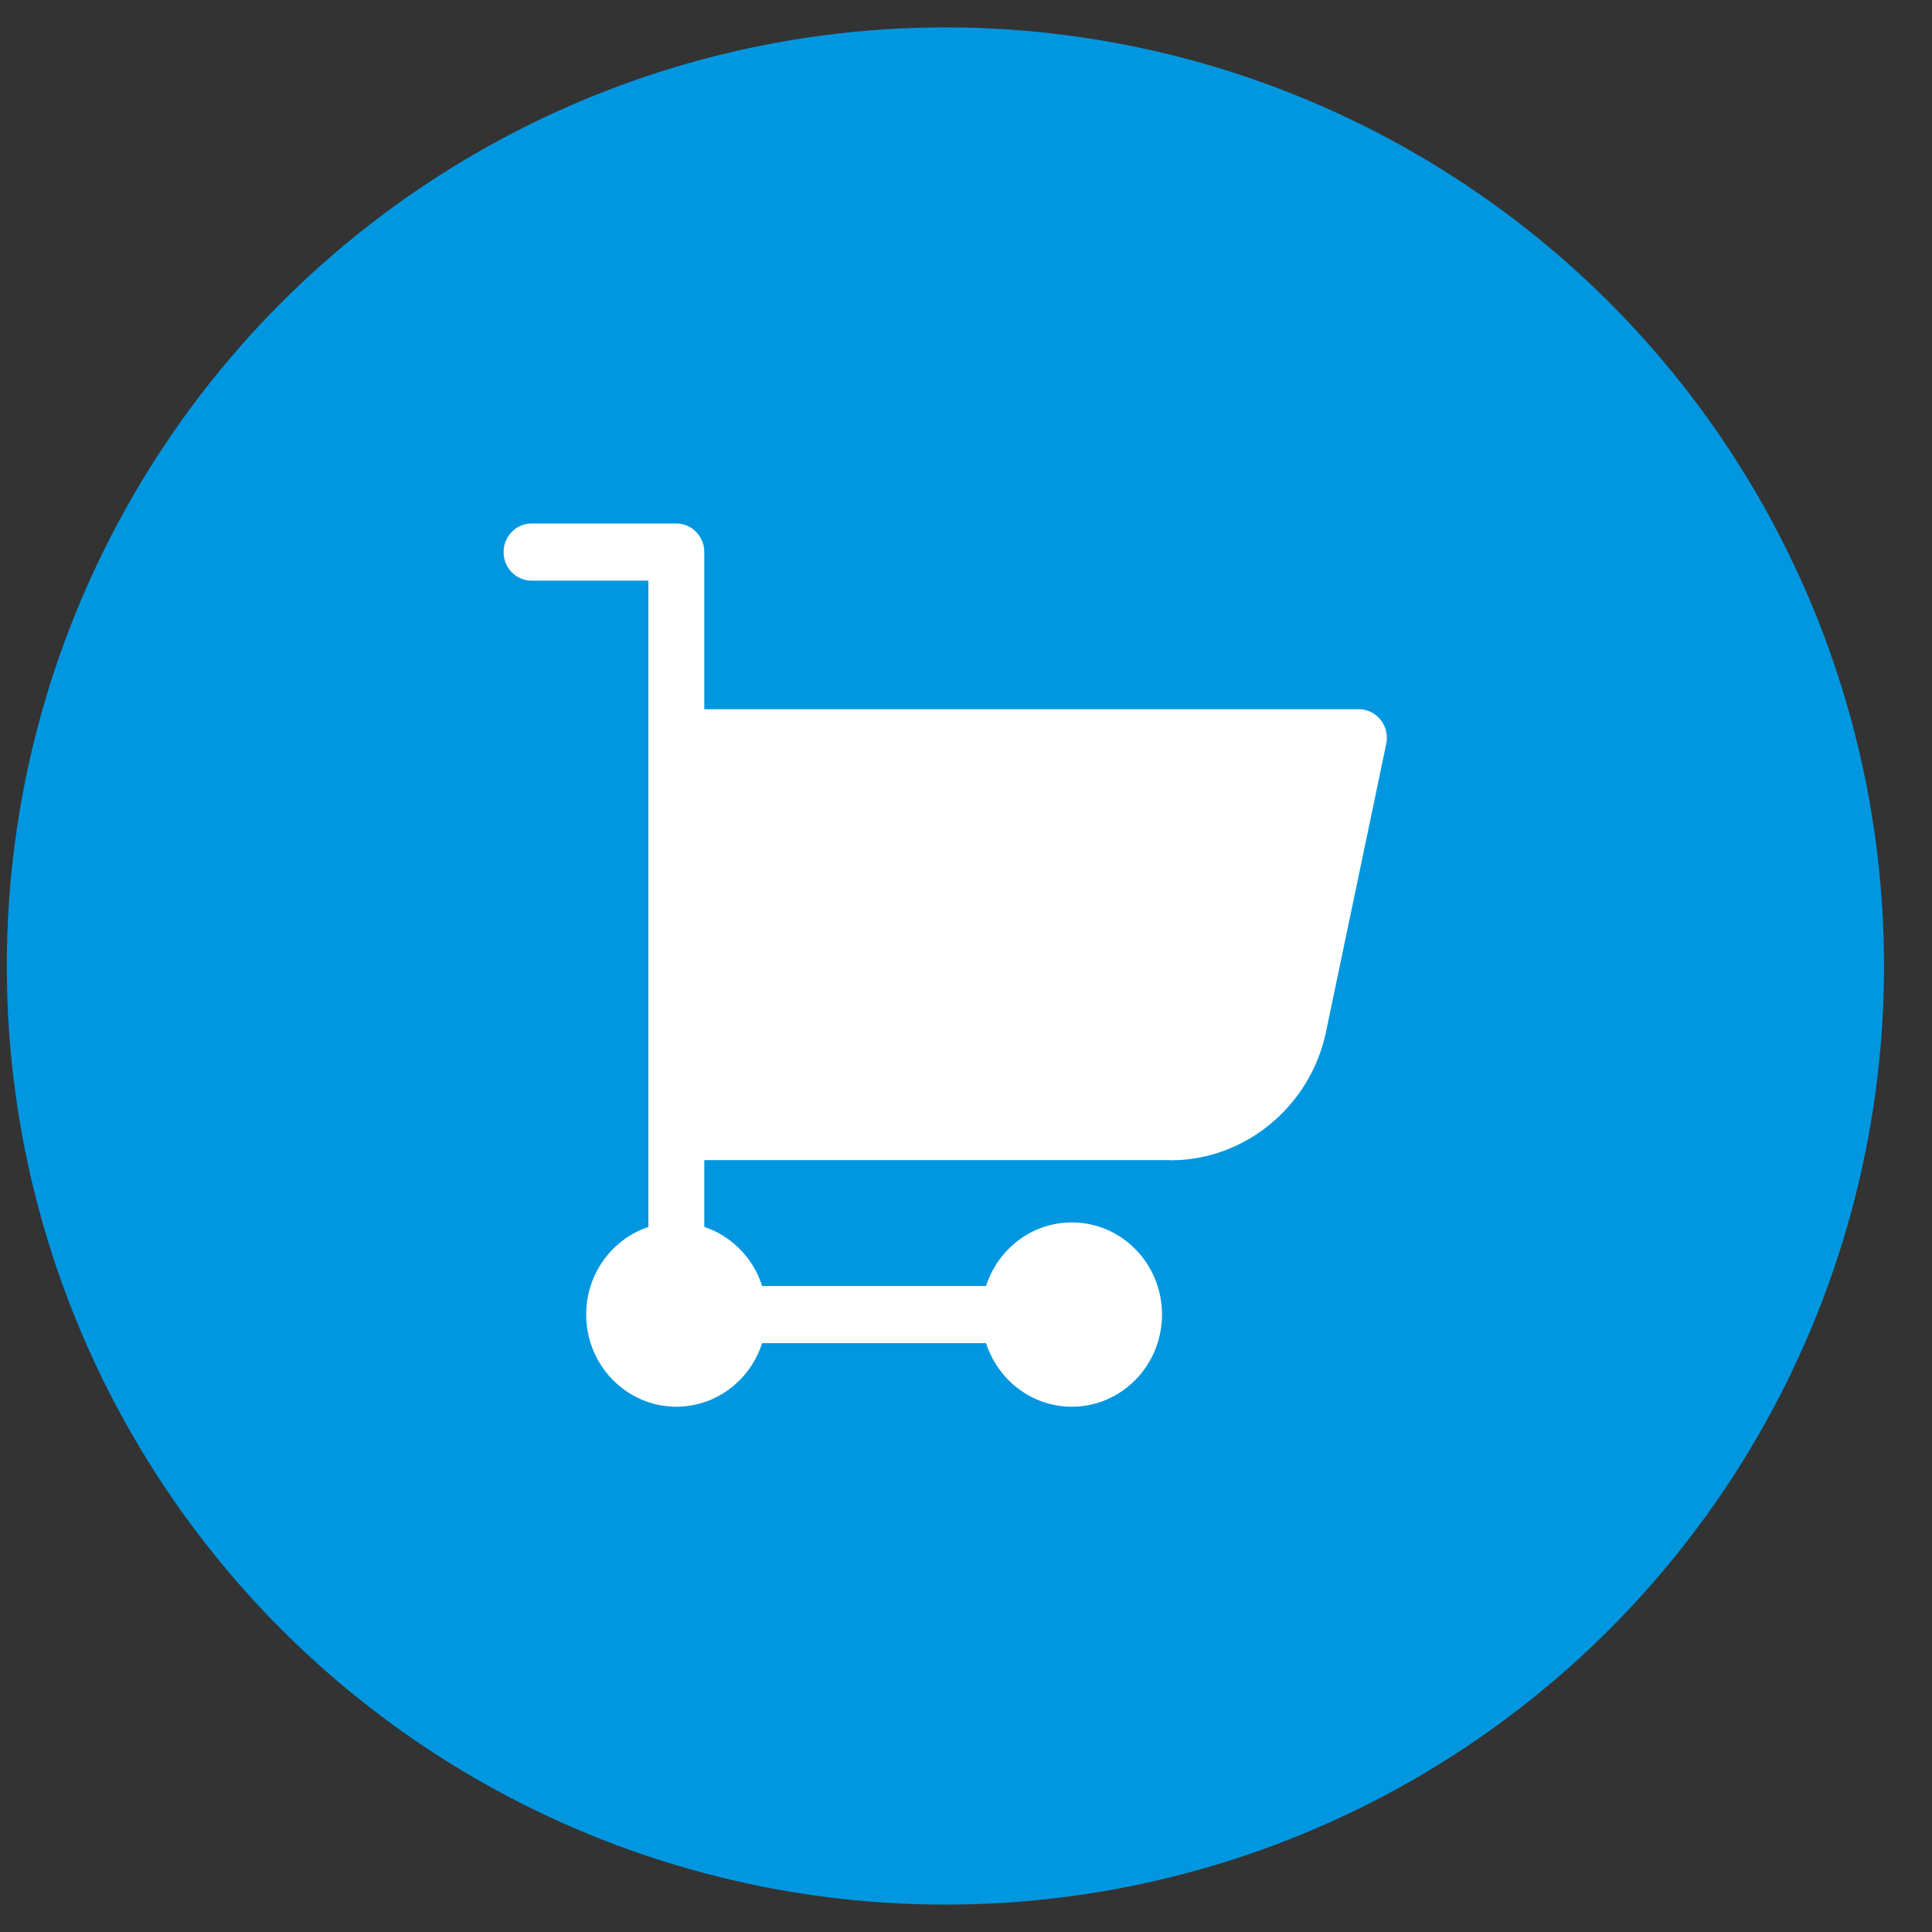 <svg width="35" height="35" viewBox="0 0 35 35" fill="none" xmlns="http://www.w3.org/2000/svg">
<rect x="0" y="0" width="35" height="35" fill="#333333" stroke="none"/>
<circle cx="17.127" cy="17.5" r="17.004" fill="#0097E0"/>
<g clip-path="url(#clip0_1786_73640)">
<path d="M21.206 20.499H12.252V13.365H24.616L23.525 18.581C23.292 19.699 22.323 20.499 21.206 20.499Z" fill="white"/>
<path d="M21.206 21.017H12.252C11.972 21.017 11.746 20.786 11.746 20.499V13.365C11.746 13.079 11.972 12.848 12.252 12.848H24.616C24.768 12.848 24.913 12.917 25.011 13.041C25.109 13.162 25.146 13.32 25.113 13.476L24.022 18.692C23.742 20.04 22.557 21.02 21.206 21.02V21.017ZM12.759 19.982H21.206C22.081 19.982 22.851 19.347 23.033 18.474L23.992 13.886H12.759V19.982Z" fill="white"/>
<path d="M18.294 24.332H13.381C13.101 24.332 12.875 24.101 12.875 23.814C12.875 23.528 13.101 23.297 13.381 23.297H18.294C18.574 23.297 18.8 23.528 18.8 23.814C18.8 24.101 18.574 24.332 18.294 24.332Z" fill="white"/>
<path d="M13.38 23.814C13.38 24.449 12.877 24.967 12.253 24.967C11.628 24.967 11.125 24.453 11.125 23.814C11.125 23.176 11.628 22.662 12.253 22.662C12.877 22.662 13.38 23.176 13.38 23.814Z" fill="white"/>
<path d="M12.253 25.484C11.352 25.484 10.619 24.735 10.619 23.814C10.619 22.893 11.352 22.145 12.253 22.145C13.155 22.145 13.887 22.893 13.887 23.814C13.887 24.735 13.155 25.484 12.253 25.484ZM12.253 23.183C11.912 23.183 11.632 23.466 11.632 23.818C11.632 24.169 11.909 24.452 12.253 24.452C12.598 24.452 12.874 24.169 12.874 23.818C12.874 23.466 12.598 23.183 12.253 23.183Z" fill="white"/>
<path d="M19.417 24.967C20.04 24.967 20.544 24.451 20.544 23.814C20.544 23.178 20.04 22.662 19.417 22.662C18.794 22.662 18.289 23.178 18.289 23.814C18.289 24.451 18.794 24.967 19.417 24.967Z" fill="white"/>
<path d="M19.417 25.484C18.516 25.484 17.783 24.735 17.783 23.814C17.783 22.893 18.516 22.145 19.417 22.145C20.319 22.145 21.051 22.893 21.051 23.814C21.051 24.735 20.319 25.484 19.417 25.484ZM19.417 23.183C19.076 23.183 18.796 23.466 18.796 23.818C18.796 24.169 19.073 24.452 19.417 24.452C19.762 24.452 20.038 24.169 20.038 23.818C20.038 23.466 19.762 23.183 19.417 23.183Z" fill="white"/>
<path d="M12.252 23.184C11.972 23.184 11.746 22.953 11.746 22.666V20.5C11.746 20.214 11.972 19.982 12.252 19.982C12.533 19.982 12.759 20.214 12.759 20.5V22.666C12.759 22.953 12.533 23.184 12.252 23.184Z" fill="white"/>
<path d="M12.253 13.883C11.973 13.883 11.746 13.652 11.746 13.365V10.519H9.629C9.349 10.519 9.123 10.288 9.123 10.002C9.123 9.716 9.349 9.484 9.629 9.484H12.253C12.533 9.484 12.759 9.716 12.759 10.002V13.365C12.759 13.652 12.533 13.883 12.253 13.883Z" fill="white"/>
</g>
<defs>
<clipPath id="clip0_1786_73640">
<rect width="16" height="16" fill="white" transform="translate(9.123 9.484)"/>
</clipPath>
</defs>
</svg>
